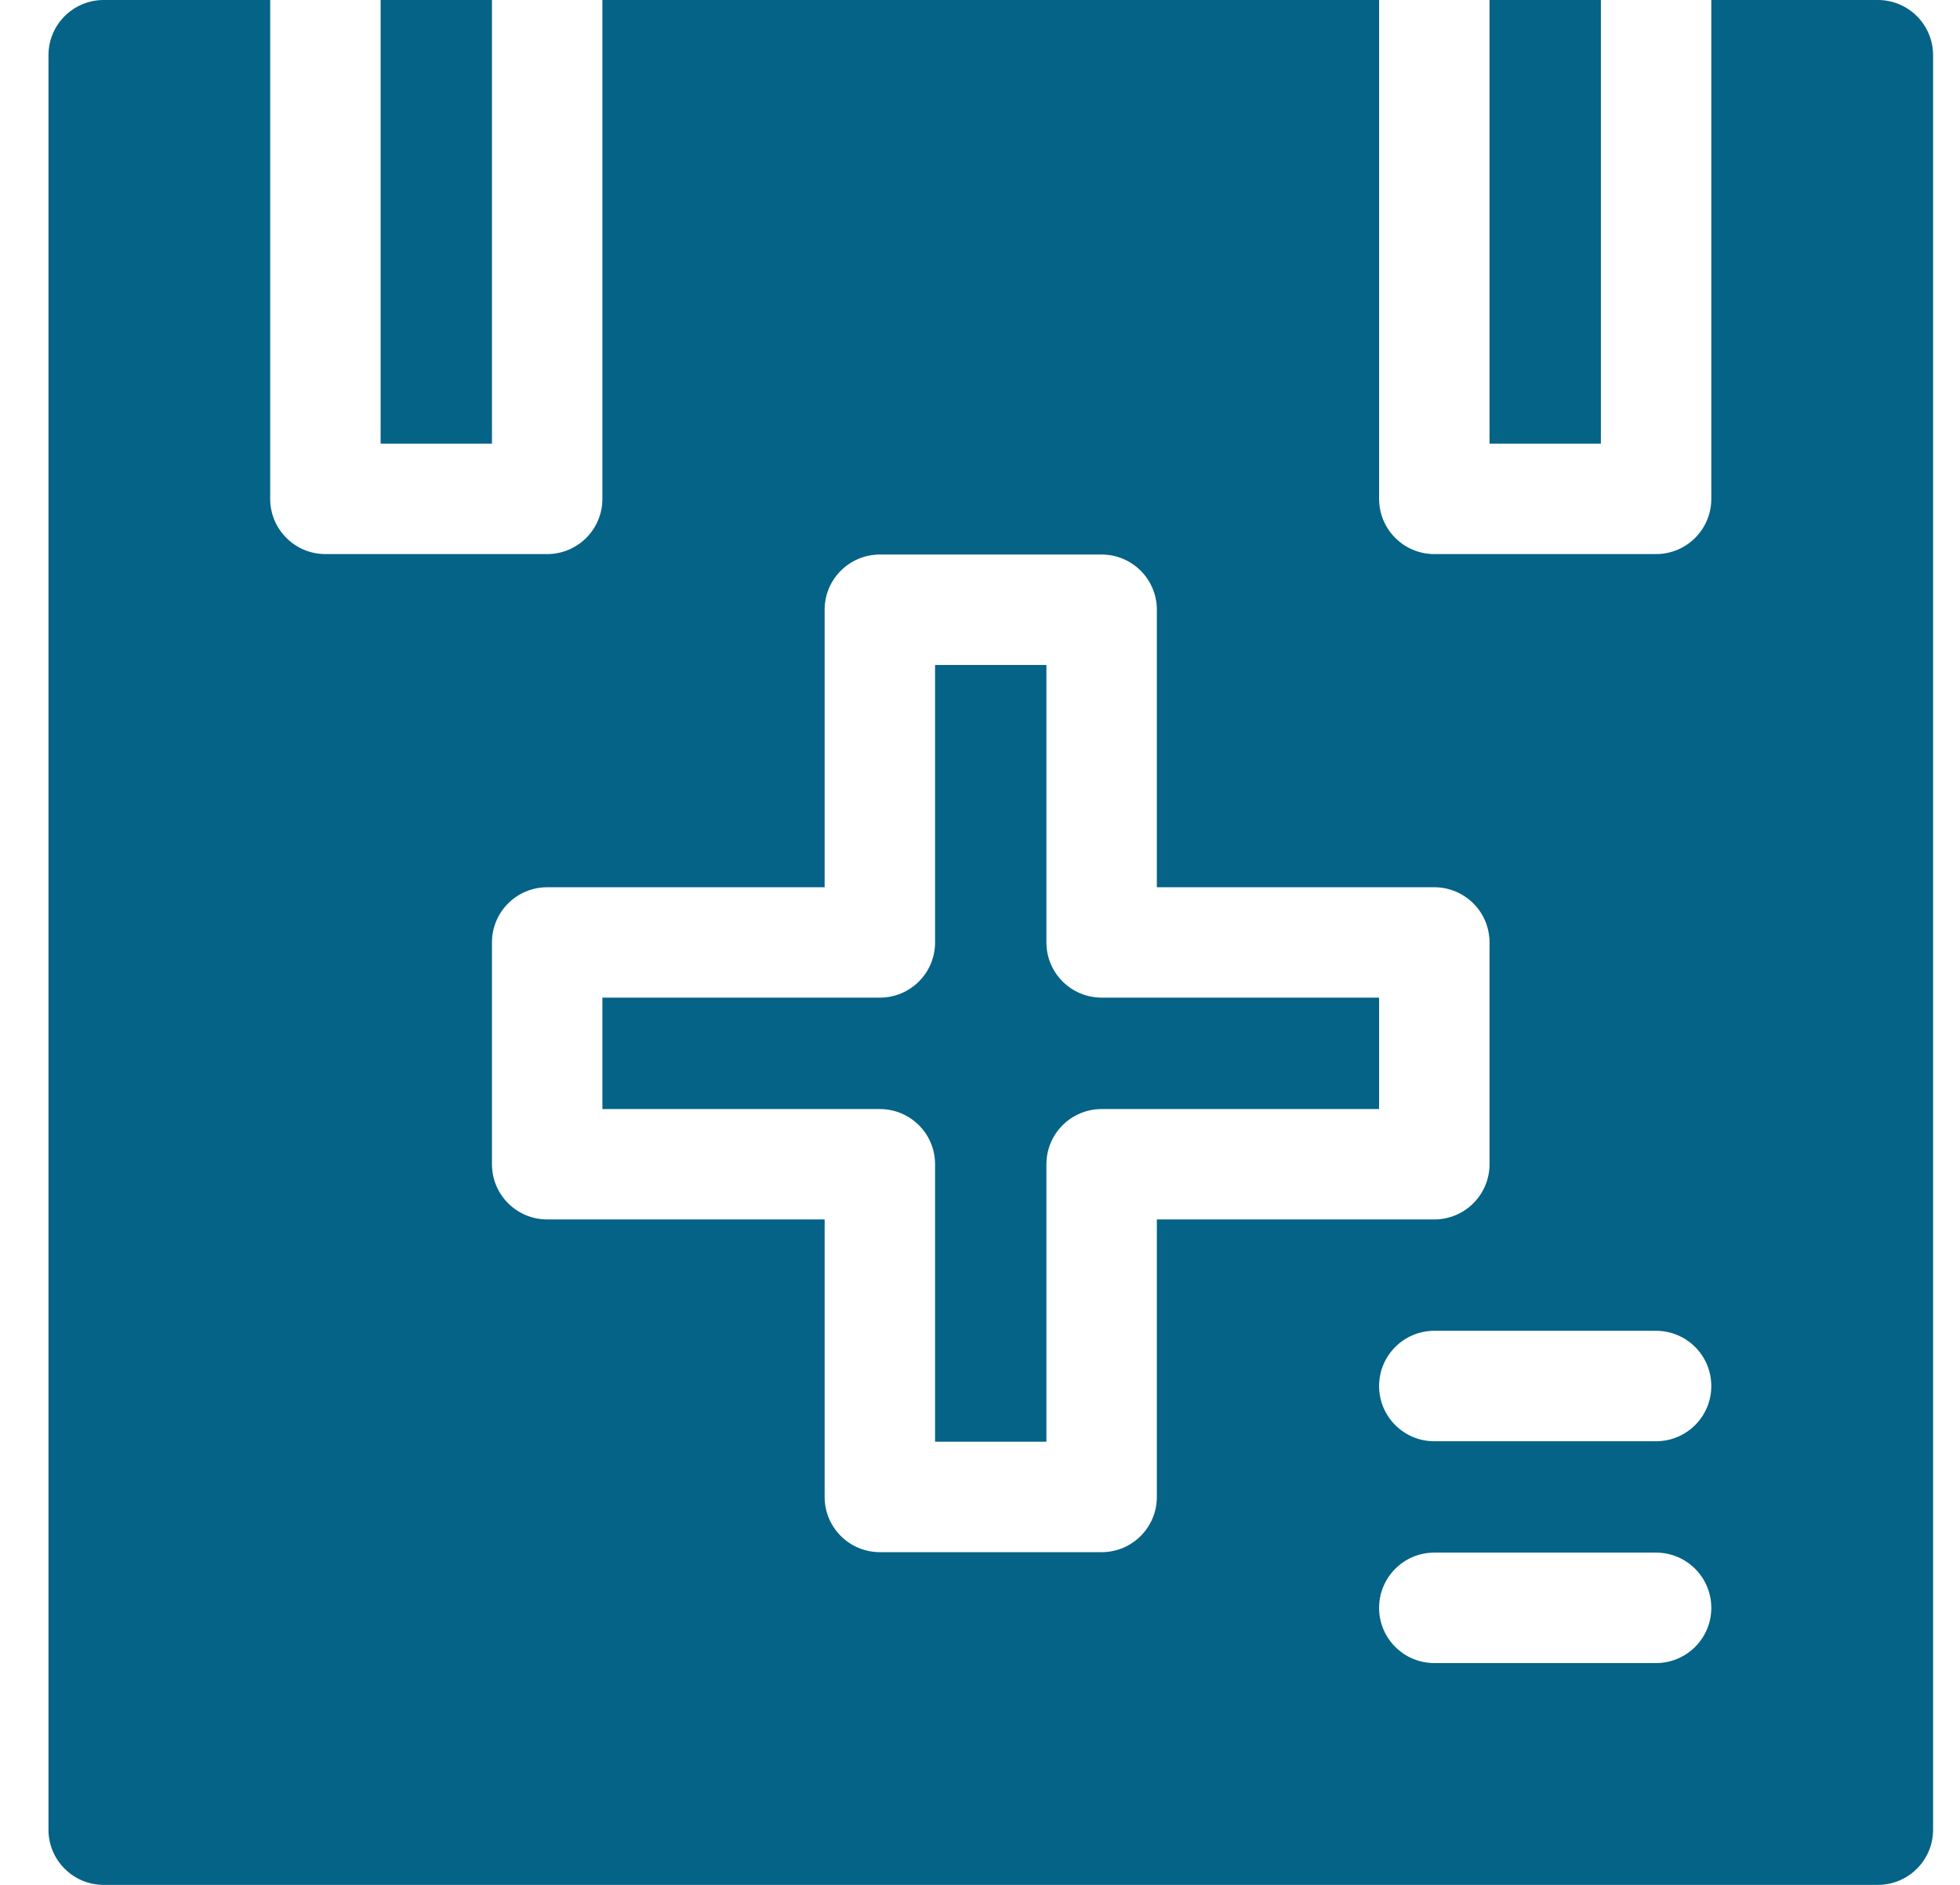 <?xml version="1.0" encoding="UTF-8"?>
<svg xmlns="http://www.w3.org/2000/svg" width="26" height="25" viewBox="0 0 26 25" fill="none">
  <g clip-path="url(#clip0_1921_41981)">
    <path d="M13.881 12.5V8.82H12.404V12.5C12.404 12.905 12.076 13.232 11.672 13.232H7.991V14.71H11.672C12.076 14.71 12.404 15.037 12.404 15.442V19.122H13.881V15.442C13.881 15.037 14.209 14.71 14.614 14.71H18.294V13.232H14.614C14.209 13.232 13.881 12.905 13.881 12.5Z" fill="#046386"></path>
    <path d="M24.91 0H22.701V6.616C22.701 7.021 22.373 7.349 21.968 7.349H19.026C18.622 7.349 18.294 7.021 18.294 6.616V0H7.991V6.616C7.991 7.021 7.663 7.349 7.259 7.349H4.317C3.912 7.349 3.584 7.021 3.584 6.616V0H1.375C0.971 0 0.643 0.328 0.643 0.732V24.268C0.643 24.672 0.971 25 1.375 25H24.91C25.315 25 25.643 24.672 25.643 24.268V0.732C25.643 0.328 25.315 0 24.91 0ZM15.346 19.855C15.346 20.259 15.018 20.587 14.614 20.587H11.672C11.267 20.587 10.939 20.259 10.939 19.855V16.174H7.259C6.854 16.174 6.526 15.846 6.526 15.442V12.5C6.526 12.095 6.854 11.768 7.259 11.768H10.939V8.087C10.939 7.683 11.267 7.355 11.672 7.355H14.614C15.018 7.355 15.346 7.683 15.346 8.087V11.768H19.026C19.431 11.768 19.759 12.095 19.759 12.5V15.442C19.759 15.846 19.431 16.174 19.026 16.174H15.346V19.855ZM21.968 22.058H19.026C18.622 22.058 18.294 21.73 18.294 21.326C18.294 20.921 18.622 20.593 19.026 20.593H21.968C22.373 20.593 22.701 20.921 22.701 21.326C22.701 21.73 22.373 22.058 21.968 22.058ZM21.968 19.116H19.026C18.622 19.116 18.294 18.788 18.294 18.384C18.294 17.979 18.622 17.651 19.026 17.651H21.968C22.373 17.651 22.701 17.979 22.701 18.384C22.701 18.788 22.373 19.116 21.968 19.116Z" fill="#046386"></path>
    <path d="M19.759 0H21.236V5.884H19.759V0Z" fill="#046386"></path>
    <path d="M5.049 0H6.526V5.884H5.049V0Z" fill="#046386"></path>
  </g>
  <defs>
    <clipPath id="clip0_1921_41981">
      <rect width="25" height="25" fill="white" transform="translate(0.643)"></rect>
    </clipPath>
  </defs>
</svg>
